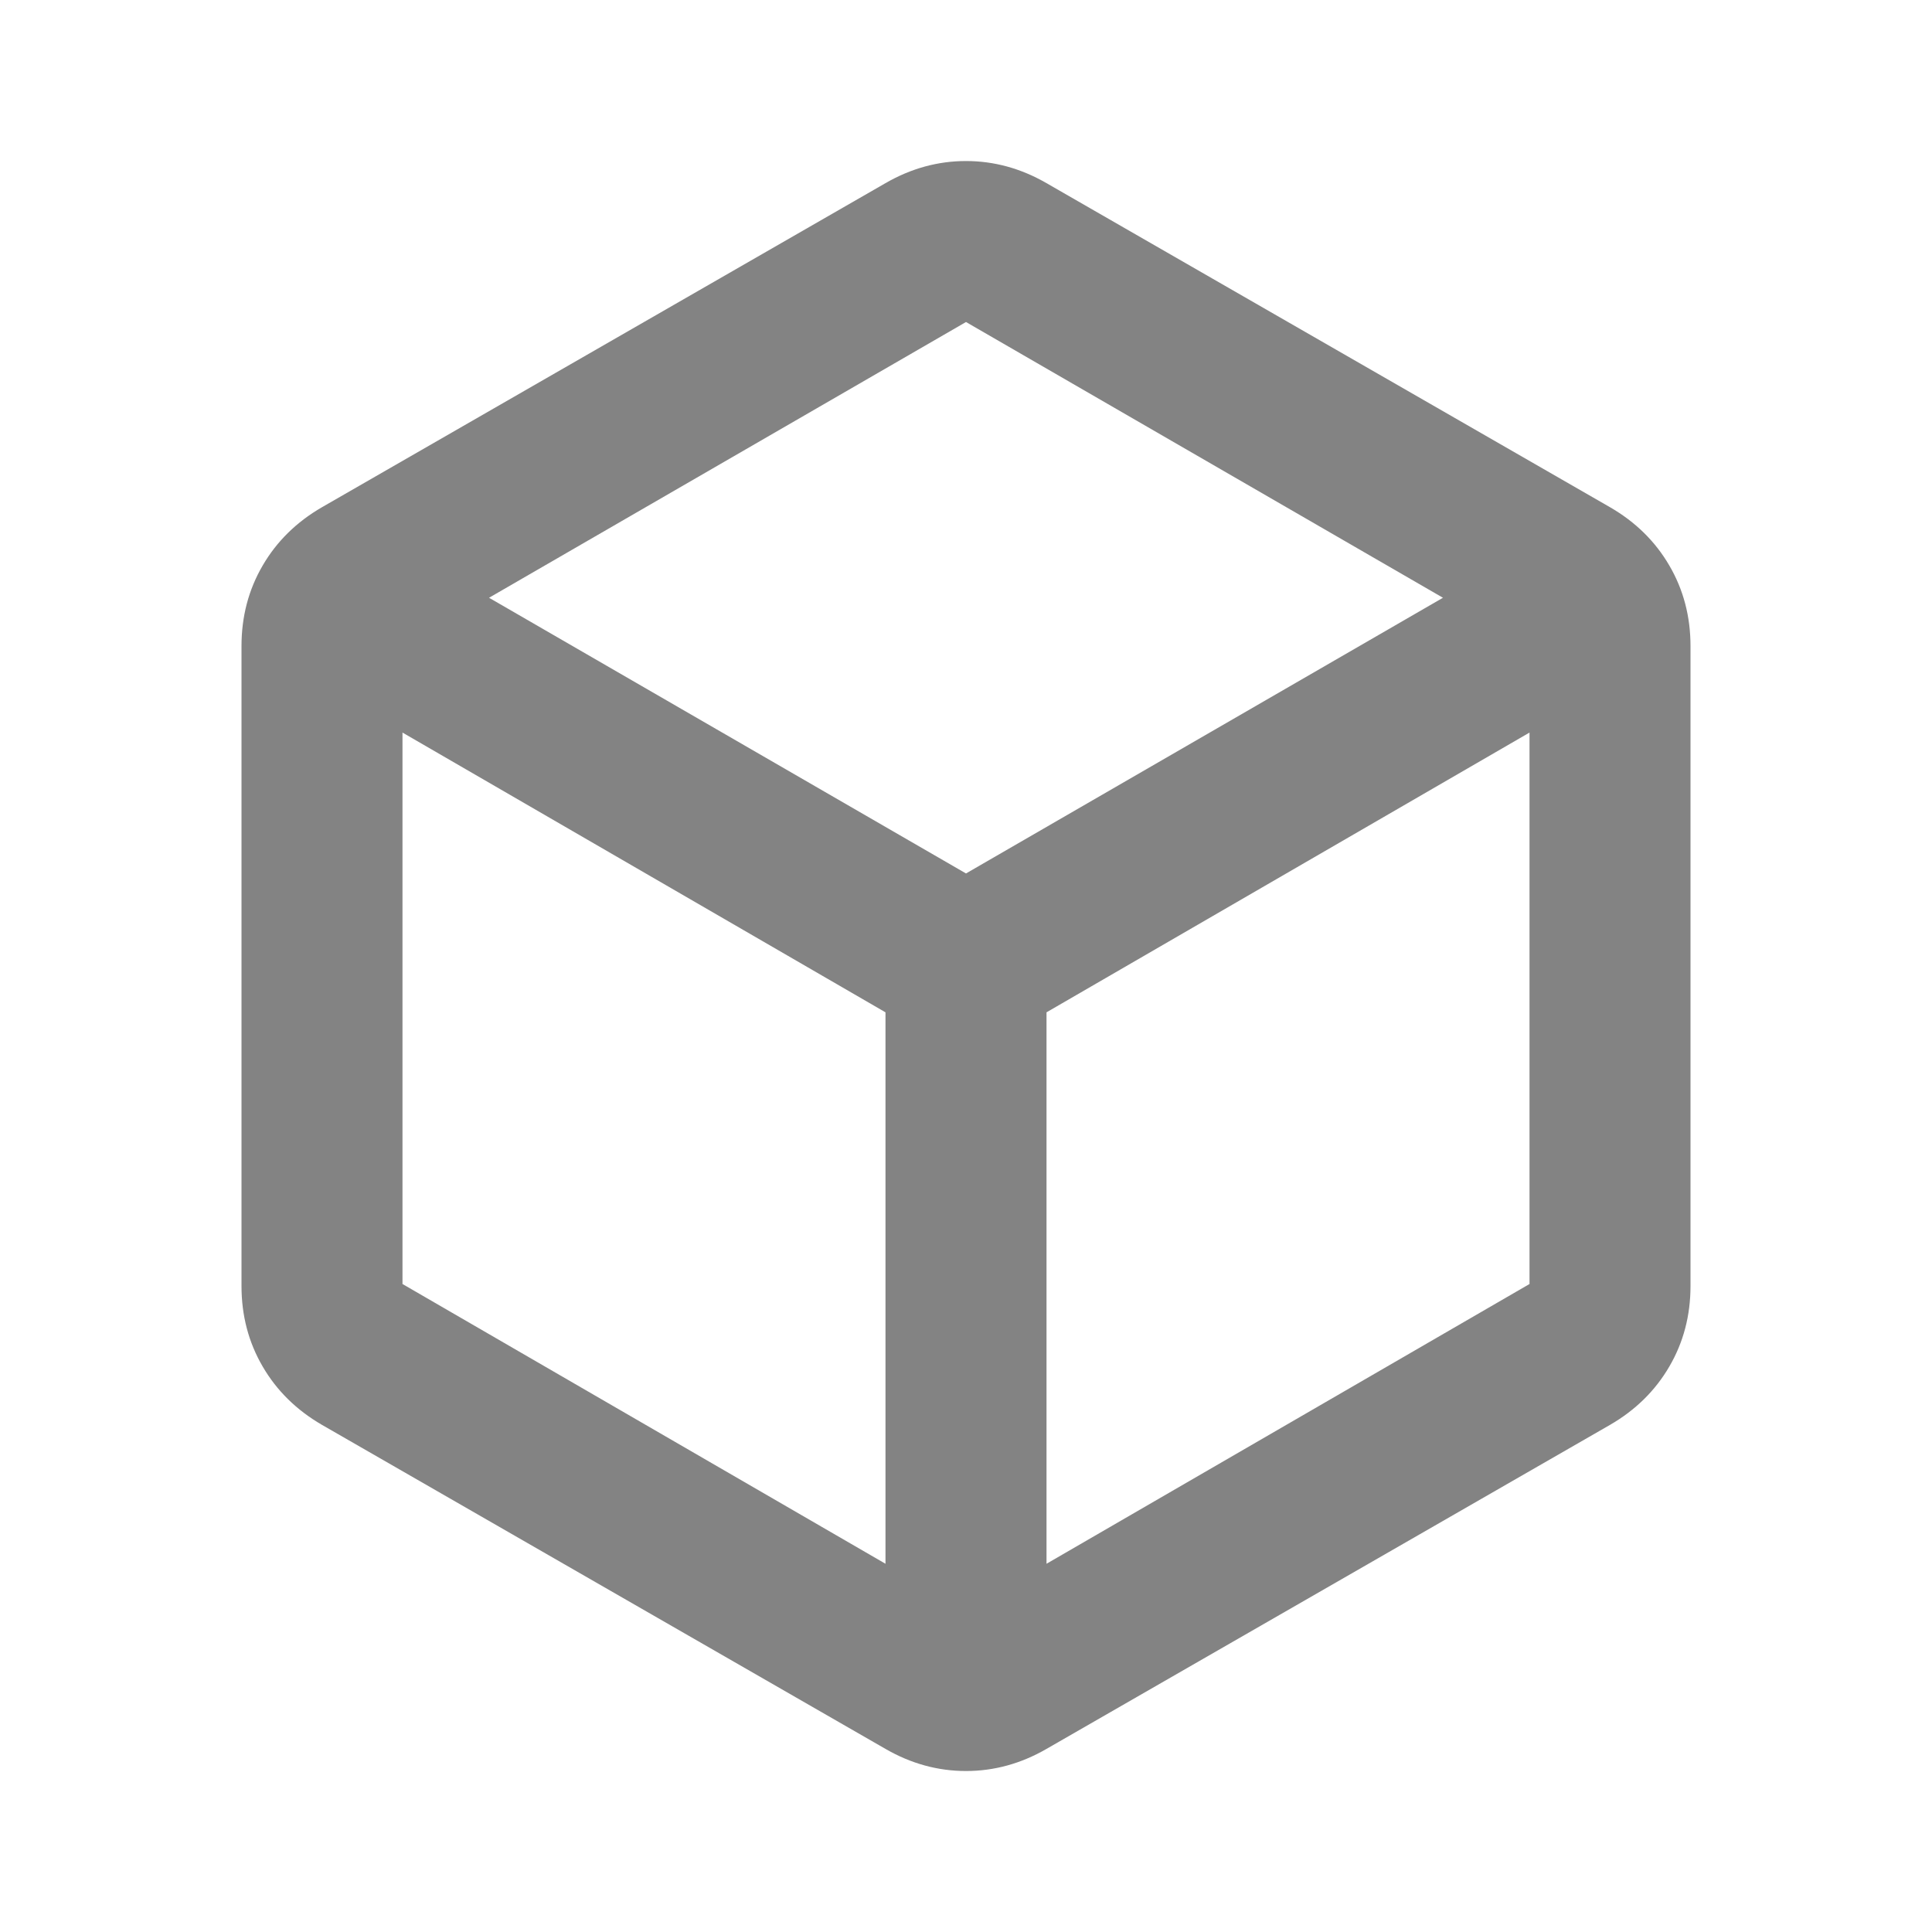 <svg width="40" height="40" viewBox="0 0 40 40" fill="none" xmlns="http://www.w3.org/2000/svg">
<mask id="mask0_15957_31376" style="mask-type:alpha" maskUnits="userSpaceOnUse" x="0" y="0" width="40" height="40">
<rect width="40" height="40" fill="#D9D9D9"/>
</mask>
<g mask="url(#mask0_15957_31376)">
<path d="M18.333 32.376V20.959L8.333 15.167V26.584L18.333 32.376ZM21.667 32.376L31.667 26.584V15.167L21.667 20.959V32.376ZM20 18.084L29.875 12.376L20 6.667L10.125 12.376L20 18.084ZM6.667 29.501C6.139 29.195 5.729 28.792 5.438 28.292C5.146 27.792 5 27.237 5 26.626V13.376C5 12.764 5.146 12.209 5.438 11.709C5.729 11.209 6.139 10.806 6.667 10.501L18.333 3.792C18.861 3.487 19.417 3.334 20 3.334C20.583 3.334 21.139 3.487 21.667 3.792L33.333 10.501C33.861 10.806 34.271 11.209 34.562 11.709C34.854 12.209 35 12.764 35 13.376V26.626C35 27.237 34.854 27.792 34.562 28.292C34.271 28.792 33.861 29.195 33.333 29.501L21.667 36.209C21.139 36.514 20.583 36.667 20 36.667C19.417 36.667 18.861 36.514 18.333 36.209L6.667 29.501Z" fill="#838383"/>
</g>
</svg>
